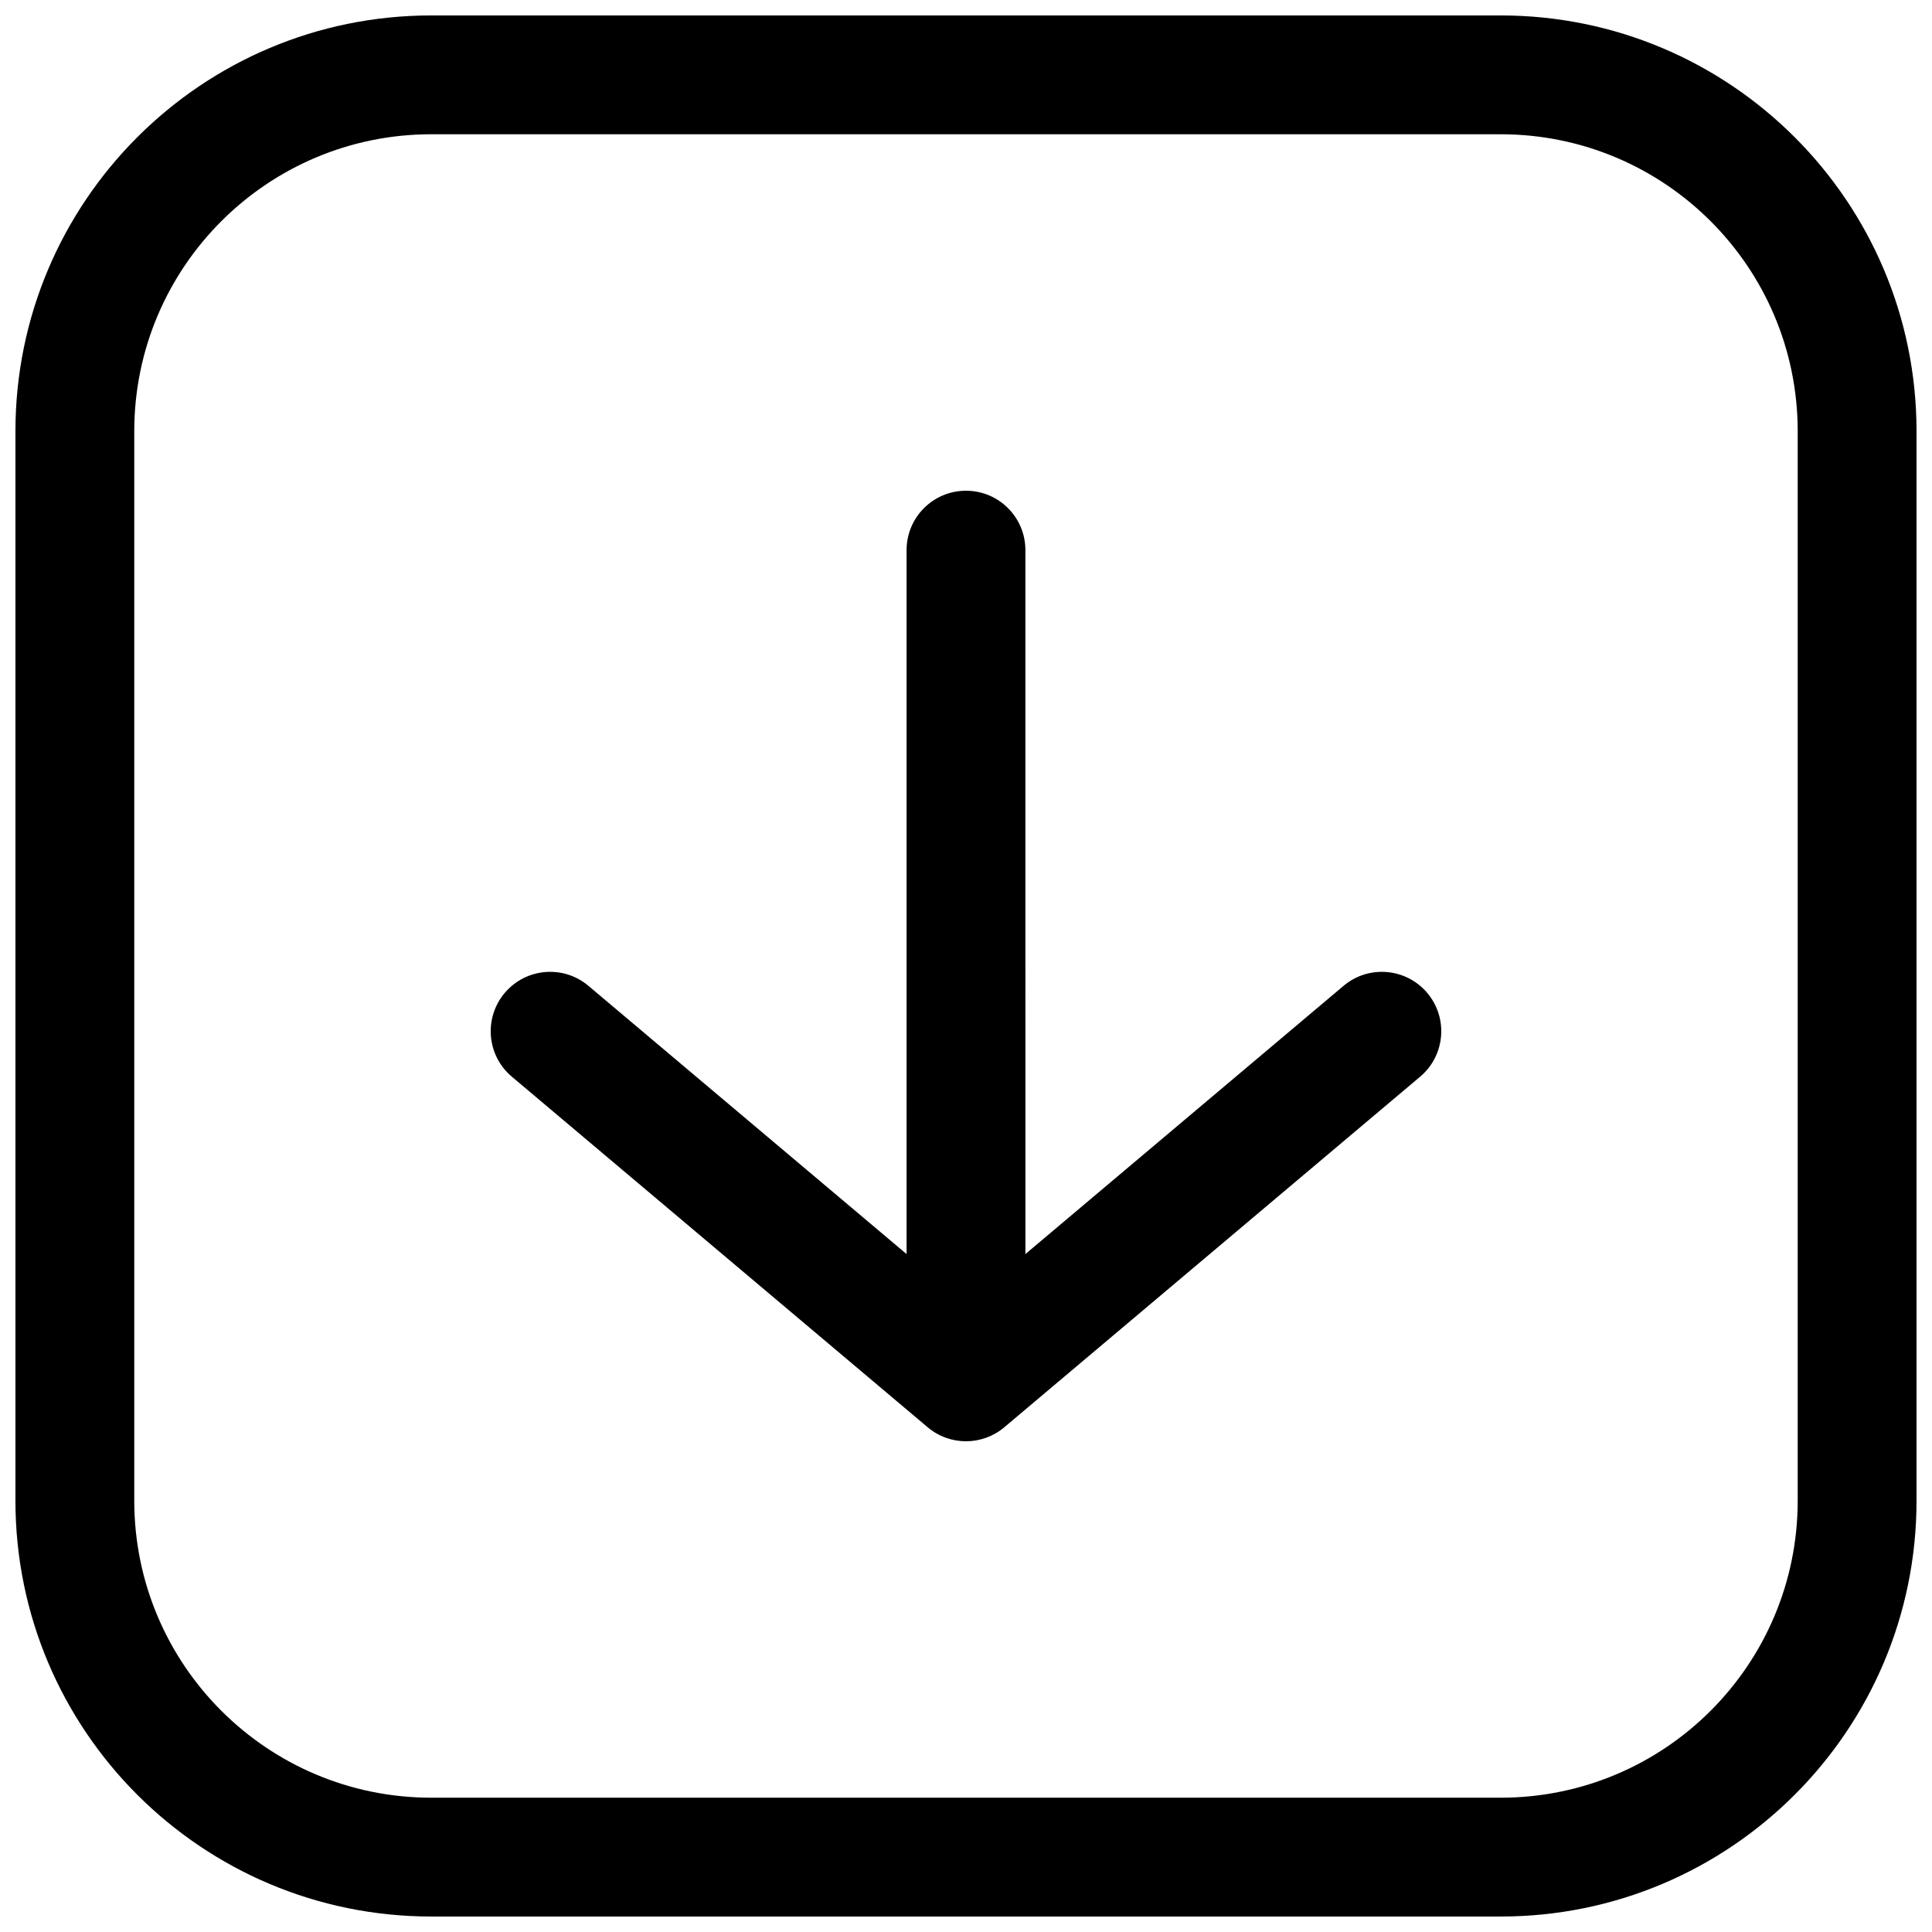 <?xml version="1.0" encoding="UTF-8"?>
<!-- Uploaded to: SVG Repo, www.svgrepo.com, Generator: SVG Repo Mixer Tools -->
<svg width="800px" height="800px" version="1.1" viewBox="144 144 512 512" xmlns="http://www.w3.org/2000/svg">
 <defs>
  <clipPath id="a">
   <path d="m148.09 148.09h503.81v503.81h-503.81z"/>
  </clipPath>
 </defs>
 <path d="m415.74 289.79c0-8.695-7.047-15.742-15.742-15.742s-15.746 7.047-15.746 15.742v186.55l-84.316-71.086c-6.648-5.606-16.578-4.758-22.184 1.891-5.606 6.644-4.762 16.578 1.887 22.184l110.21 92.914c5.863 4.945 14.434 4.945 20.297 0l110.21-92.914c6.648-5.606 7.492-15.539 1.887-22.184-5.602-6.648-15.535-7.496-22.184-1.891l-84.316 71.086z"/>
 <g clip-path="url(#a)">
  <path d="m258.3 148.09c-60.863 0-110.21 49.344-110.21 110.21v283.39c0 60.867 49.344 110.21 110.21 110.21h283.39c60.867 0 110.21-49.34 110.21-110.21v-283.39c0-60.863-49.34-110.21-110.21-110.21zm-78.719 110.21c0-43.477 35.242-78.719 78.719-78.719h283.39c43.477 0 78.719 35.242 78.719 78.719v283.39c0 43.477-35.242 78.719-78.719 78.719h-283.39c-43.477 0-78.719-35.242-78.719-78.719z" fill-rule="evenodd"/>
 </g>
</svg>